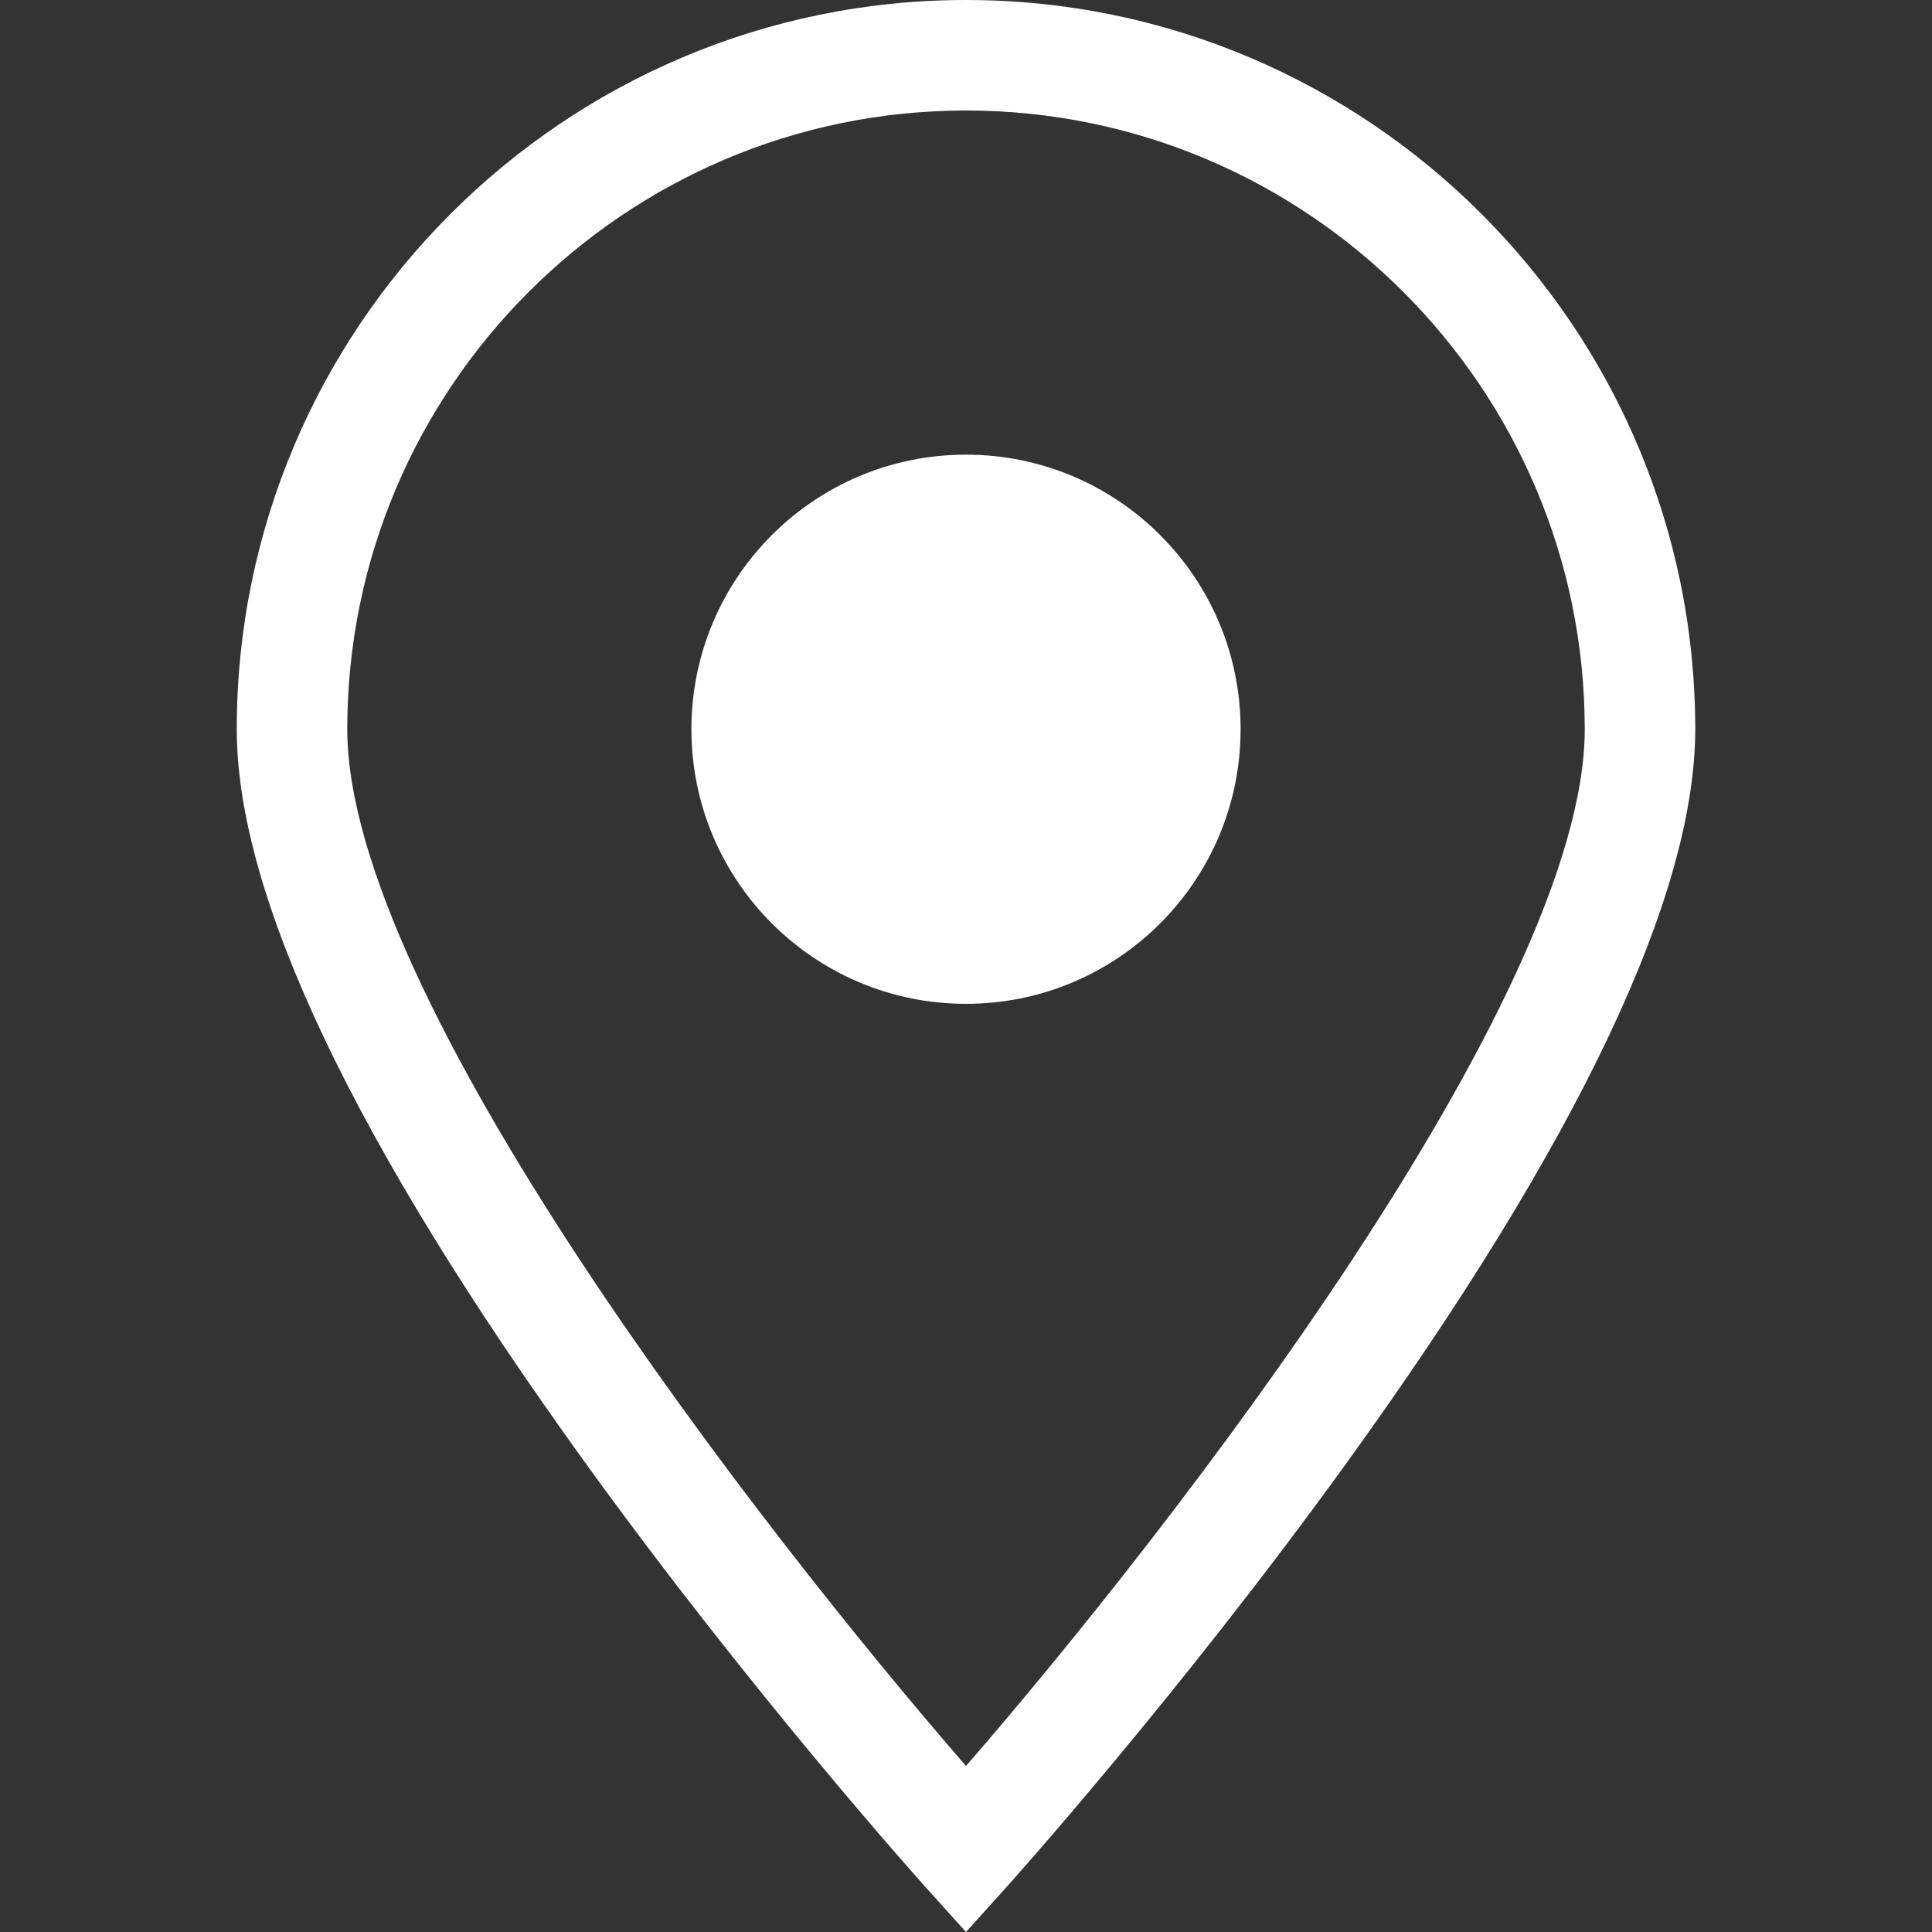 <?xml version='1.0' encoding='iso-8859-1'?>
<svg version="1.1" xmlns="http://www.w3.org/2000/svg" viewBox="0 0 349.661 349.661" xmlns:xlink="http://www.w3.org/1999/xlink" enable-background="new 0 0 349.661 349.661" fill="#fff">
  <rect x="0" y="0" width="349.661" height="349.661" fill="#333333" stroke="none"/>
  <g>
    <path d="M174.831,0C102.056,0,42.849,59.207,42.849,131.981c0,30.083,21.156,74.658,62.881,132.485   c30.46,42.215,61.363,76.607,61.671,76.95l7.429,8.245l7.429-8.245c0.309-0.342,31.211-34.734,61.671-76.95   c41.725-57.828,62.881-102.402,62.881-132.485C306.812,59.207,247.605,0,174.831,0z M174.83,319.617   c-37.058-42.692-111.98-139.048-111.98-187.636C62.849,70.235,113.084,20,174.831,20s111.981,50.235,111.981,111.981   C286.812,180.54,211.888,276.915,174.83,319.617z"/>
    <circle cx="174.831" cy="131.982" r="49.696"/>
  </g>
</svg>
